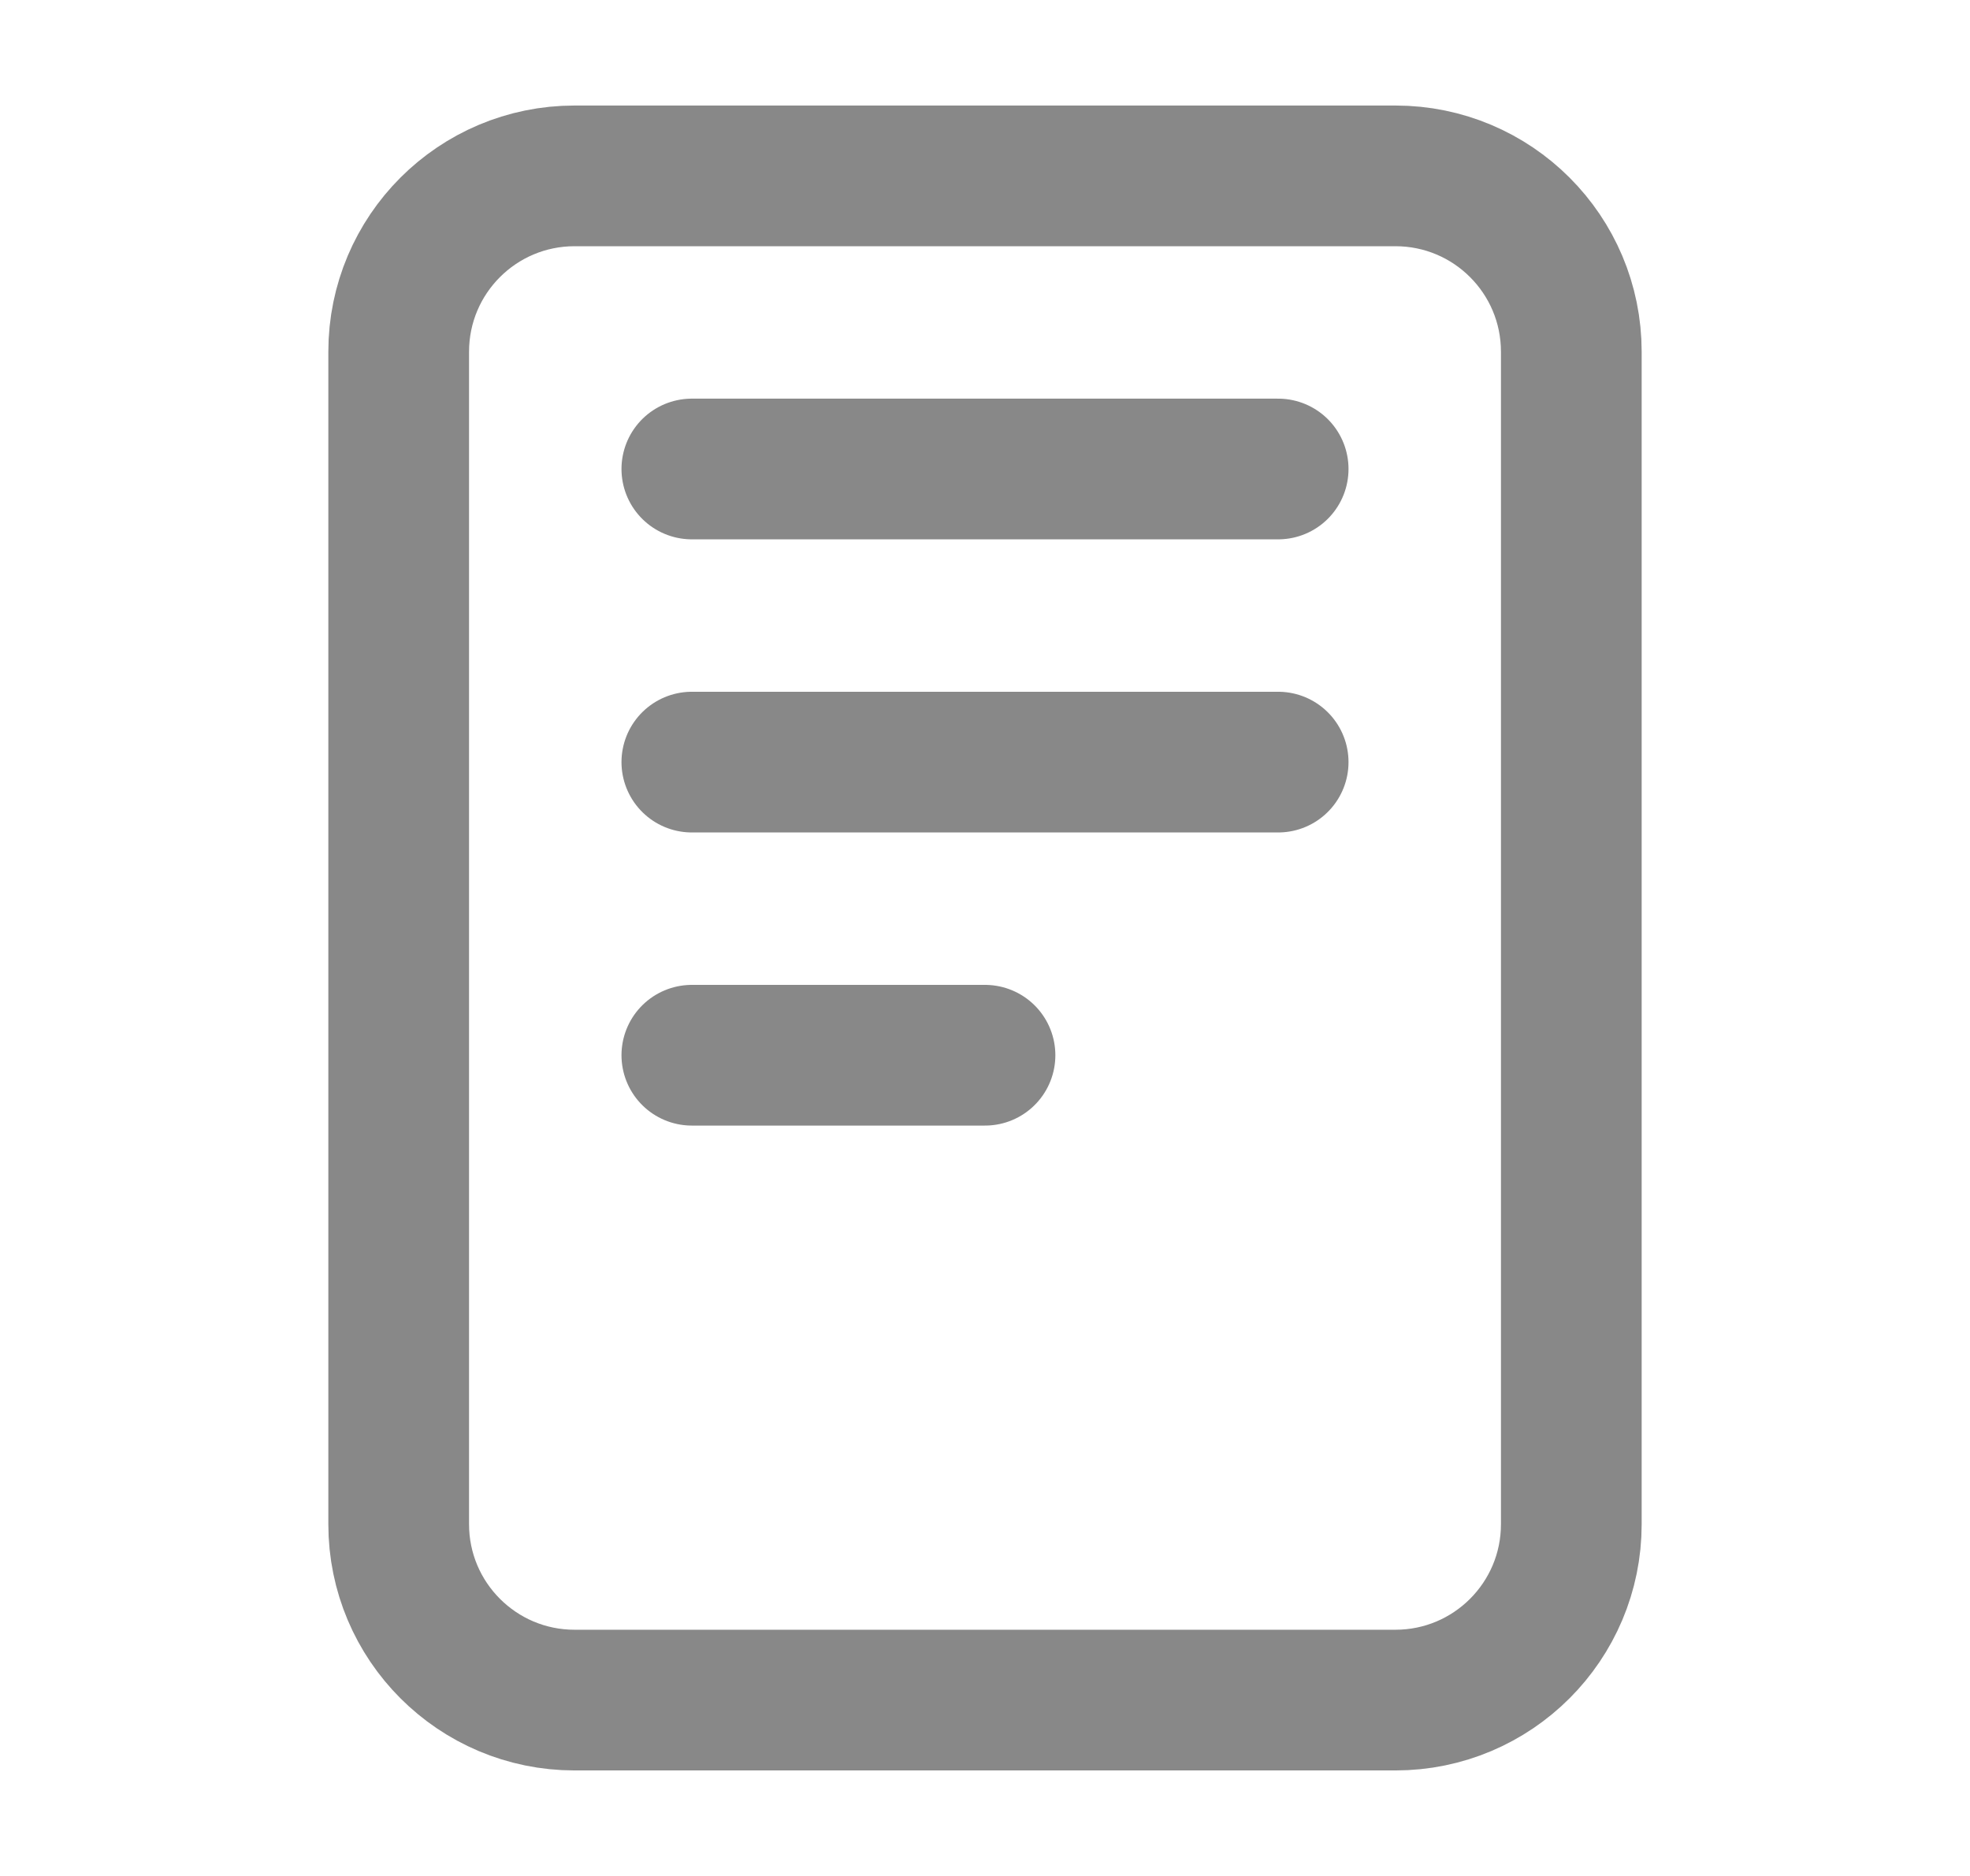 <svg width="21" height="20" viewBox="0 0 21 20" fill="none" xmlns="http://www.w3.org/2000/svg">
<path d="M14.875 1.875H6.125C5.089 1.875 4.25 2.714 4.25 3.75V16.25C4.25 17.285 5.089 18.125 6.125 18.125H14.875C15.911 18.125 16.75 17.285 16.75 16.25V3.75C16.75 2.714 15.911 1.875 14.875 1.875Z" stroke="#888888" stroke-width="1.5" stroke-linejoin="round"/>
<path d="M7.375 5H13.625M7.375 8.125H13.625M7.375 11.25H10.5" stroke="#888888" stroke-width="1.5" stroke-linecap="round" stroke-linejoin="round"/>
</svg>
